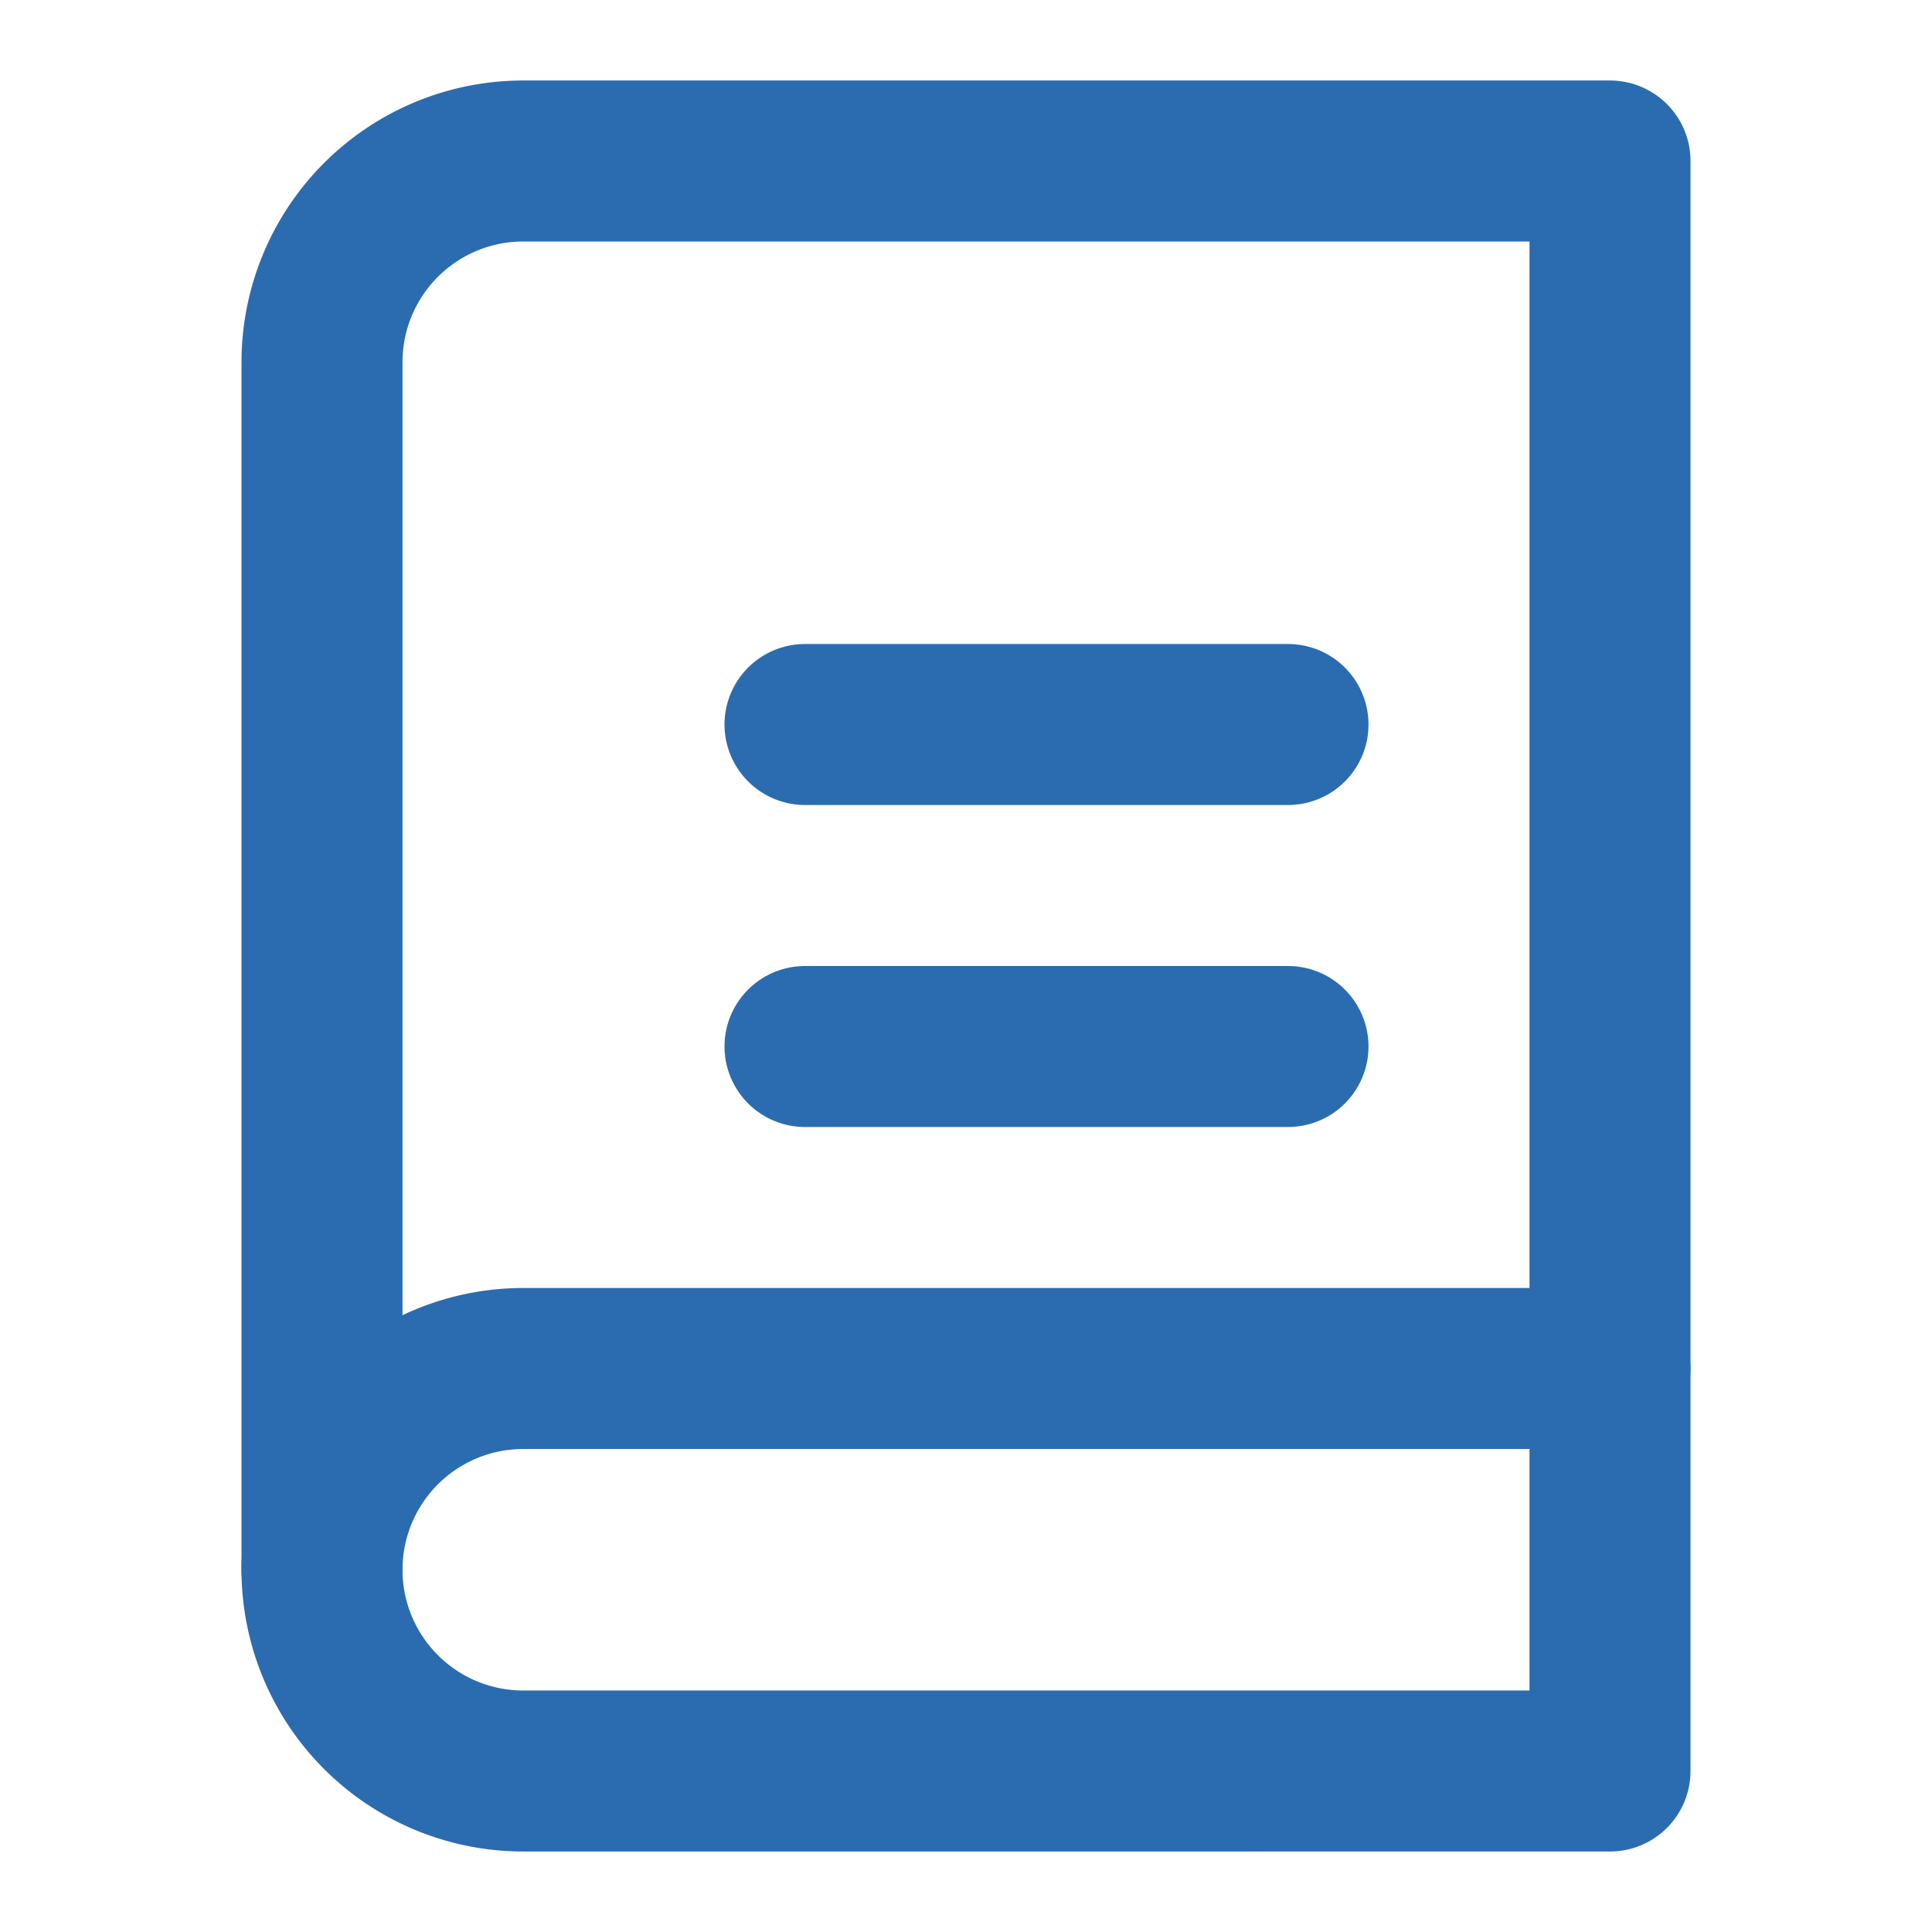 <svg xmlns="http://www.w3.org/2000/svg" viewBox="0 0 24 24" fill="none" stroke="#2B6CB0" stroke-width="2" stroke-linecap="round" stroke-linejoin="round">
  <path d="M4 19.5A2.5 2.5 0 016.5 17H20"/>
  <path d="M6.5 2H20v20H6.5A2.5 2.5 0 014 19.5v-15A2.5 2.5 0 016.5 2z"/>
  <line x1="10" y1="9" x2="16" y2="9"/>
  <line x1="10" y1="13" x2="16" y2="13"/>
</svg>
